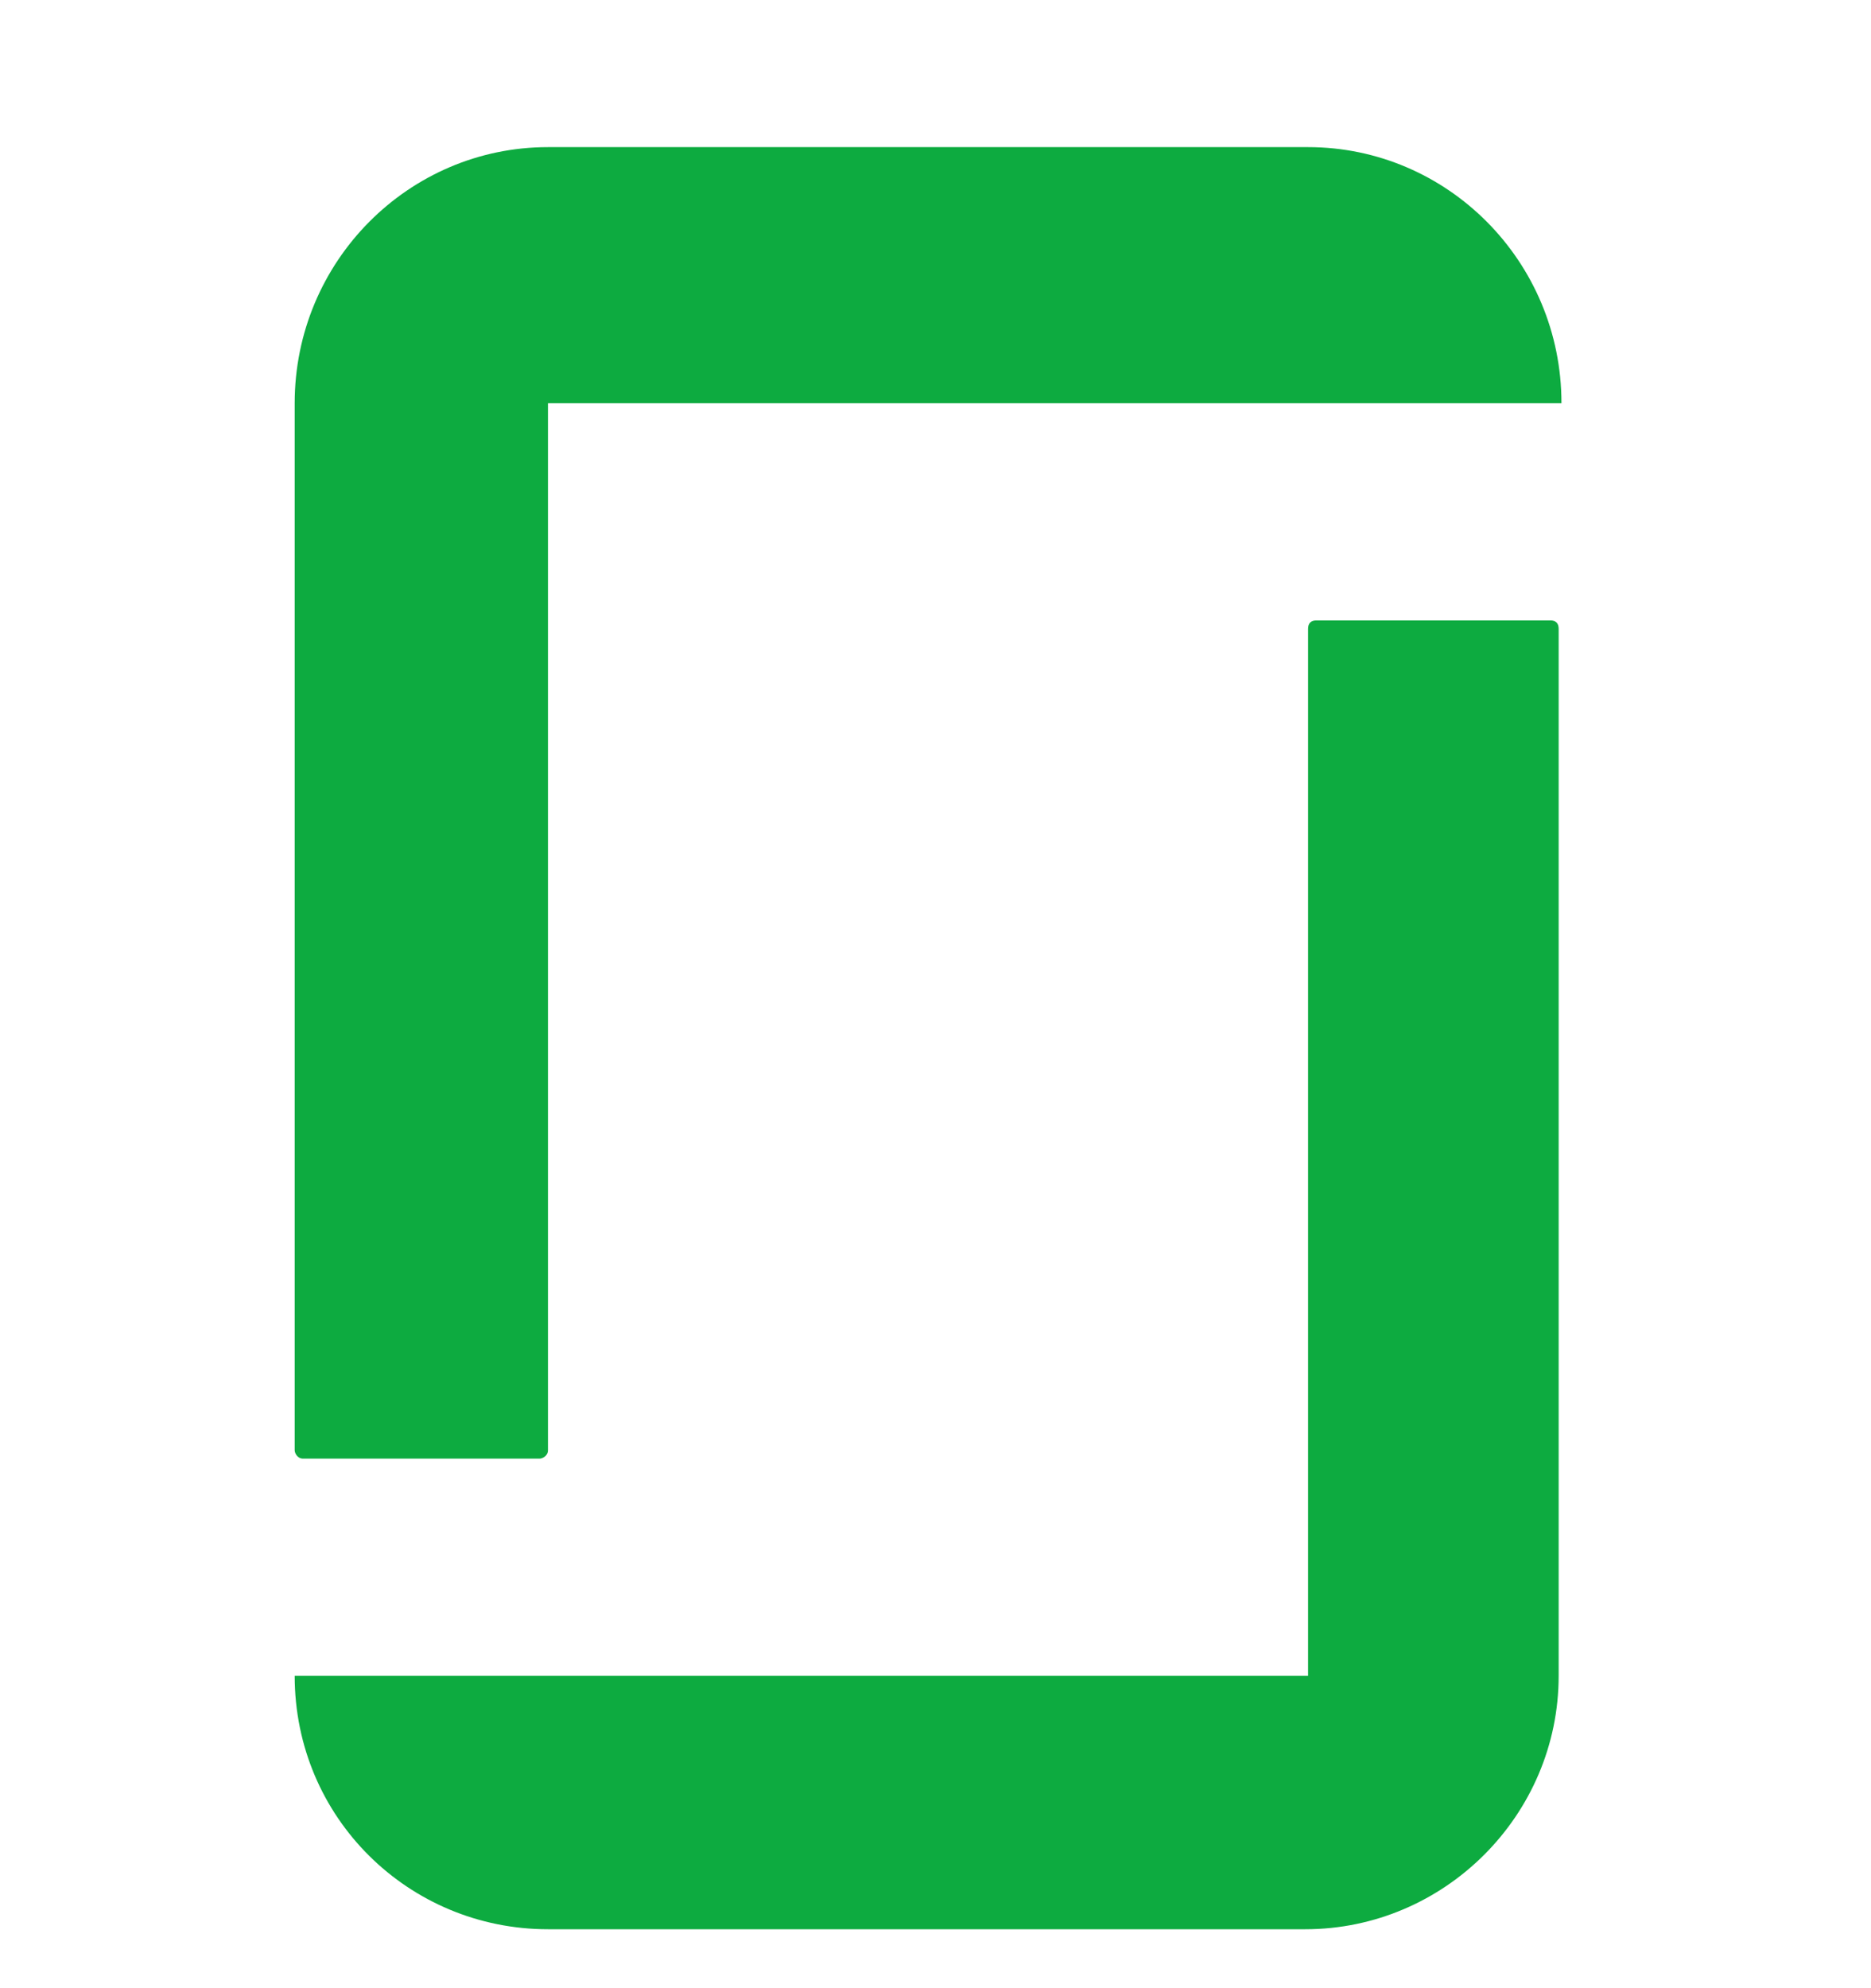 <svg width="16" height="17" viewBox="0 0 16 17" fill="none" xmlns="http://www.w3.org/2000/svg">
<g id="Group 84">
<g id="Group">
<g id="Group_2">
<path id="Vector" fill-rule="evenodd" clip-rule="evenodd" d="M11.186 14.329H2.52C2.52 15.543 3.496 16.496 4.686 16.496H11.162C12.353 16.496 13.329 15.52 13.329 14.329V5.377C13.329 5.329 13.305 5.305 13.258 5.305H11.258C11.21 5.305 11.186 5.329 11.186 5.377V14.329ZM11.186 1.258C12.377 1.258 13.353 2.234 13.353 3.448H4.686V12.401C4.686 12.448 4.639 12.472 4.615 12.472H2.591C2.543 12.472 2.52 12.424 2.52 12.401V3.448C2.52 2.234 3.496 1.258 4.686 1.258H11.186Z" fill="#0DAB40"/>
</g>
</g>
</g>
</svg>
